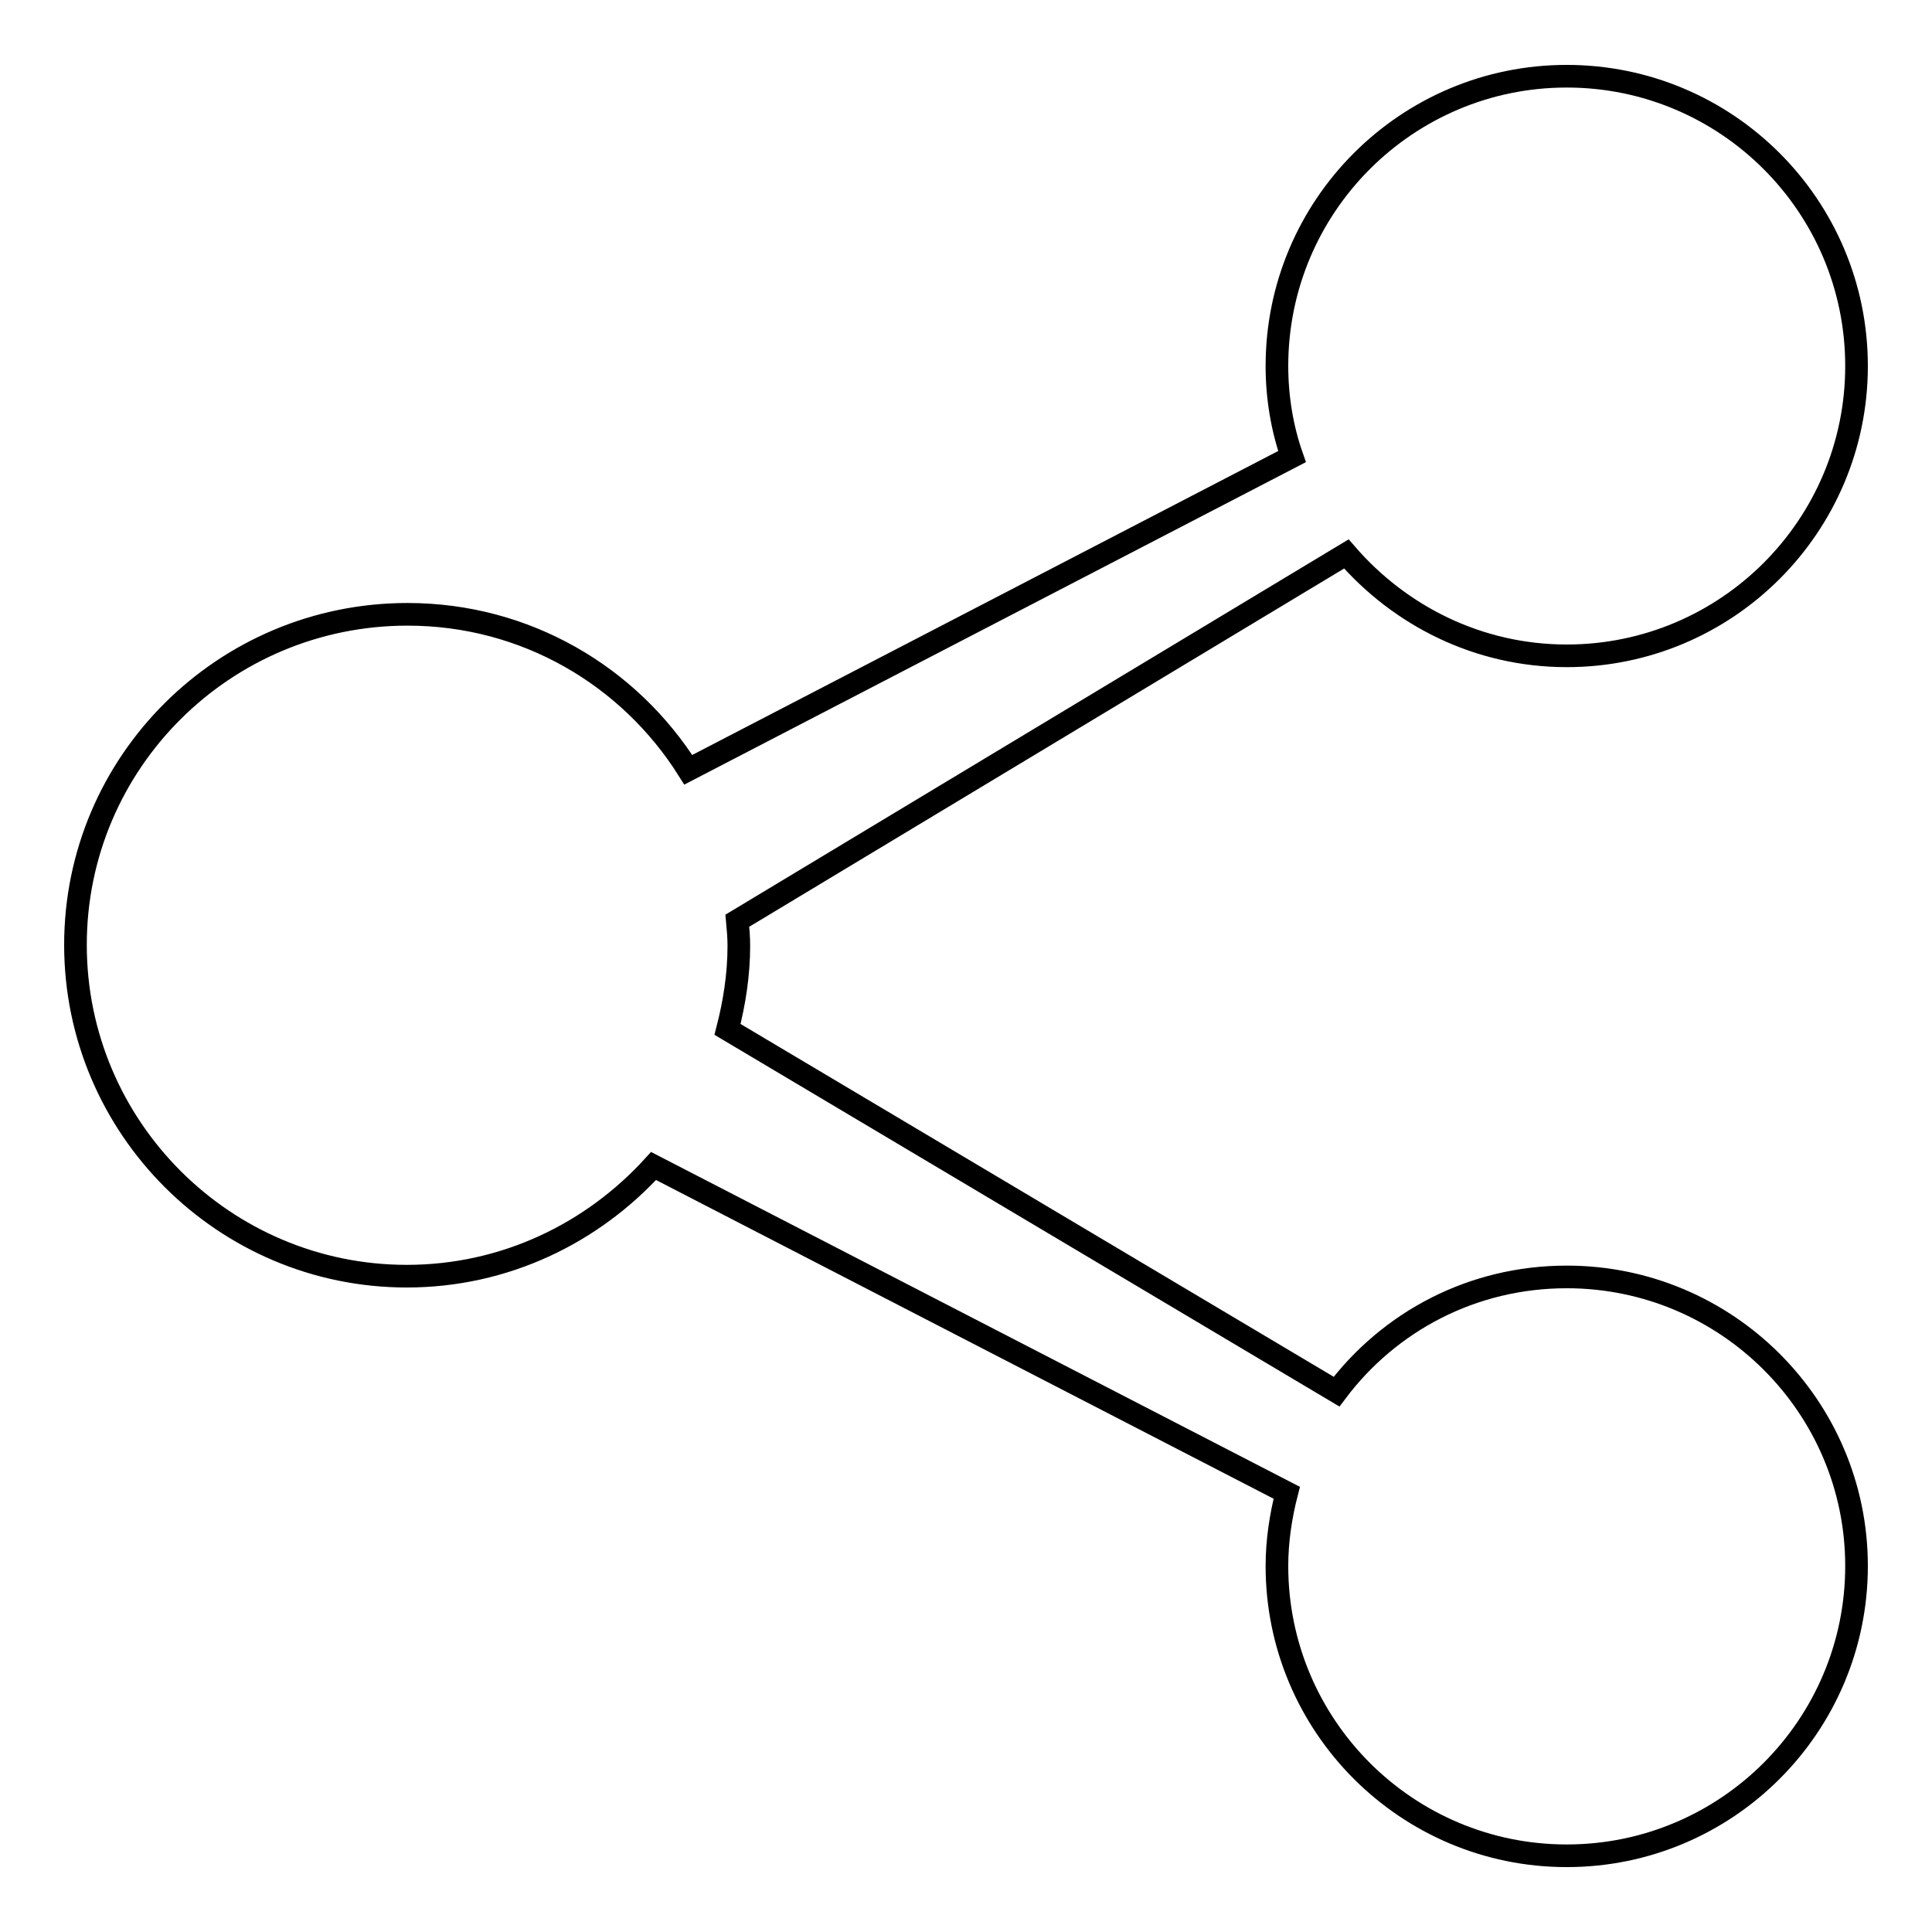 <?xml version="1.0" encoding="utf-8"?>
<!-- Svg Vector Icons : http://www.onlinewebfonts.com/icon -->
<!DOCTYPE svg PUBLIC "-//W3C//DTD SVG 1.1//EN" "http://www.w3.org/Graphics/SVG/1.1/DTD/svg11.dtd">
<svg version="1.1" xmlns="http://www.w3.org/2000/svg" xmlns:xlink="http://www.w3.org/1999/xlink" x="0px" y="0px" viewBox="0 0 256 256" enable-background="new 0 0 256 256" xml:space="preserve">
<g><g><path stroke-width="3" fill-opacity="0" stroke="#000000"  d="M207.6,169.2c-12.5,0-23.5,5.9-30.5,15.2l-80.7-48c0.9-3.5,1.5-7.2,1.5-11.1c0-1.1-0.1-2.2-0.2-3.3l80.7-48.6c7.1,8.2,17.5,13.5,29.2,13.5c21.2,0,38.4-17.2,38.4-38.4c0-21.2-17.2-38.4-38.4-38.4c-21.2,0-38.4,17.2-38.4,38.4c0,4.2,0.7,8.3,2,12l-80,41.5c-7.8-12.4-21.5-20.6-37.2-20.6C29.7,81.4,10,101,10,125.2c0,24.2,19.7,43.9,43.9,43.9c13,0,24.6-5.7,32.7-14.6l83.9,43.3c-0.8,3.1-1.3,6.4-1.3,9.7c0,21.2,17.2,38.4,38.4,38.4c21.2,0,38.4-17.2,38.4-38.4C246,186.4,228.8,169.2,207.6,169.2z"/></g></g>
</svg>